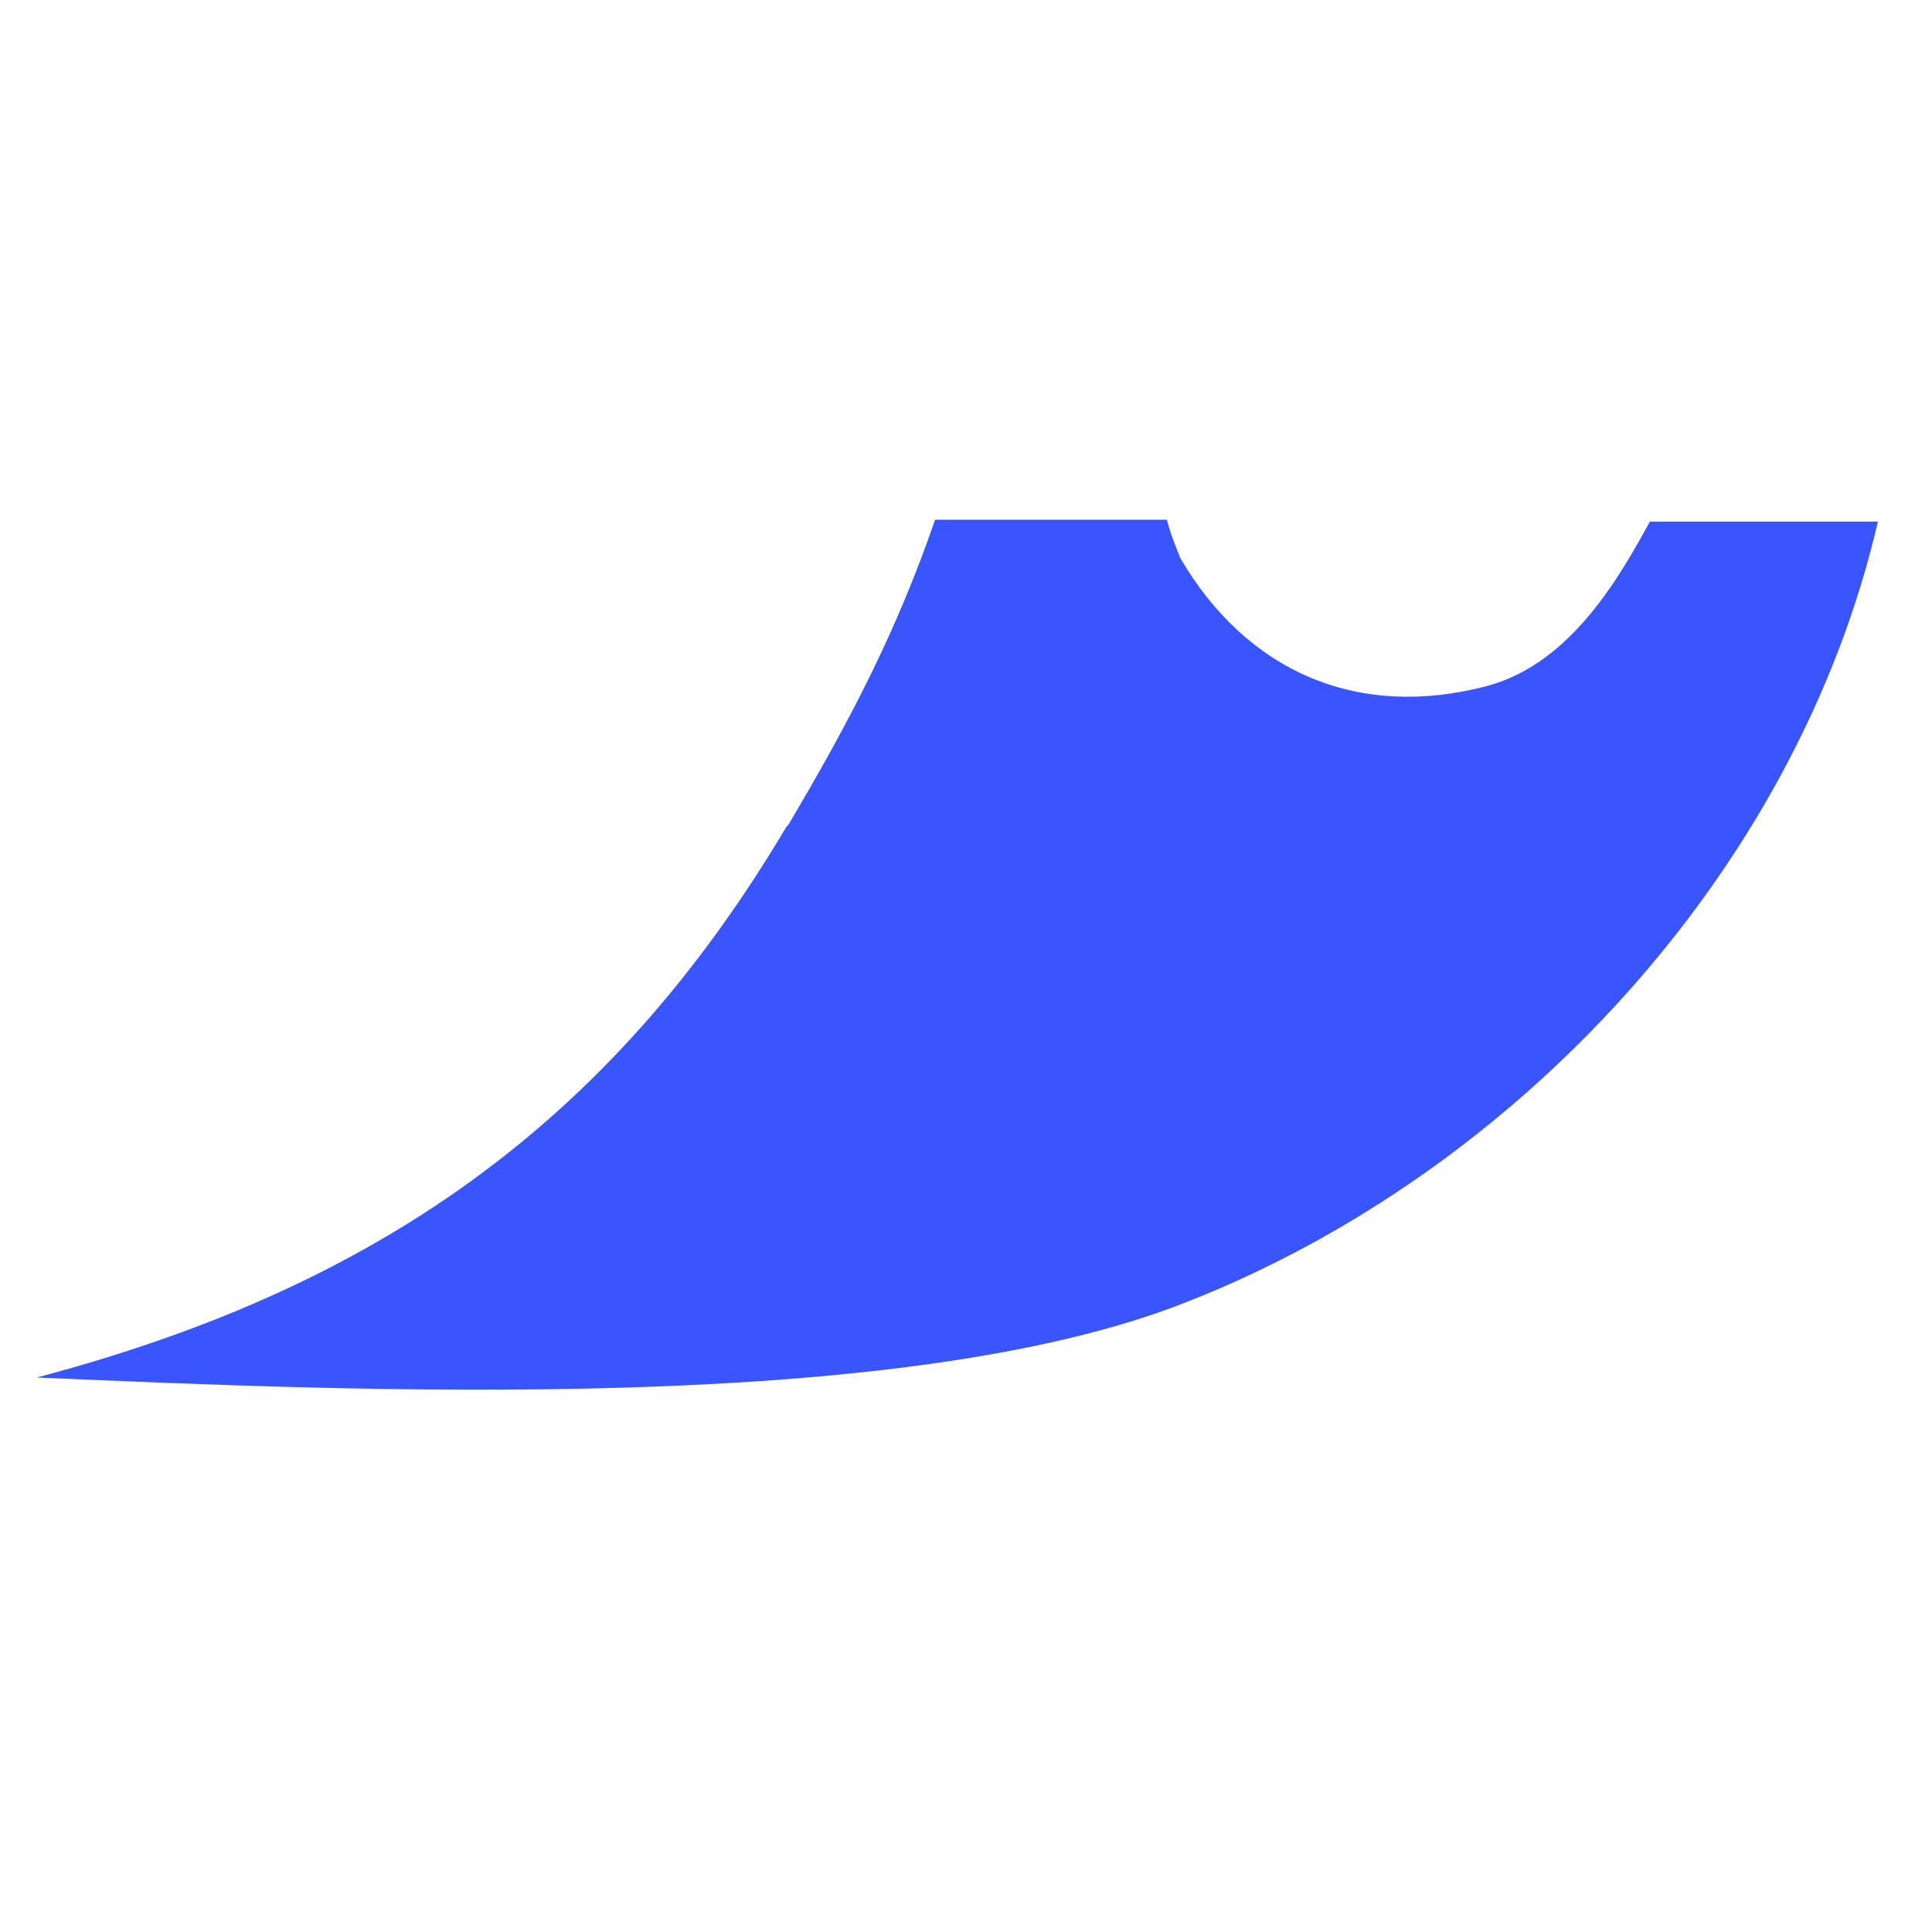 <svg xmlns="http://www.w3.org/2000/svg" version="1.1" xmlns:xlink="http://www.w3.org/1999/xlink" width="100" height="100"><svg xmlns="http://www.w3.org/2000/svg" version="1.1" viewBox="0 0 100 100">
  <defs>
    <style>
      .cls-1 {
        fill: #3955ff;
      }
    </style>
  </defs>
  <!-- Generator: Adobe Illustrator 28.7.10, SVG Export Plug-In . SVG Version: 1.2.0 Build 236)  -->
  <g>
    <g id="SvgjsG1015">
      <path class="cls-1" d="M40.8,42.7c3.2-5.4,5.6-10,7.6-15.8h12c.2.8.5,1.5.7,2,3.4,5.8,9.1,8.4,15.9,6.6,4.4-1.2,6.9-5.8,8.4-8.5h11.8c-4.2,18.1-18.7,33.7-35.8,40.4-14.9,5.9-43,4.6-59.5,3.9,17.4-4.6,29.6-13,38.8-28.5Z"></path>
    </g>
  </g>
</svg><style>@media (prefers-color-scheme: light) { :root { filter: none; } }
@media (prefers-color-scheme: dark) { :root { filter: none; } }
</style></svg>